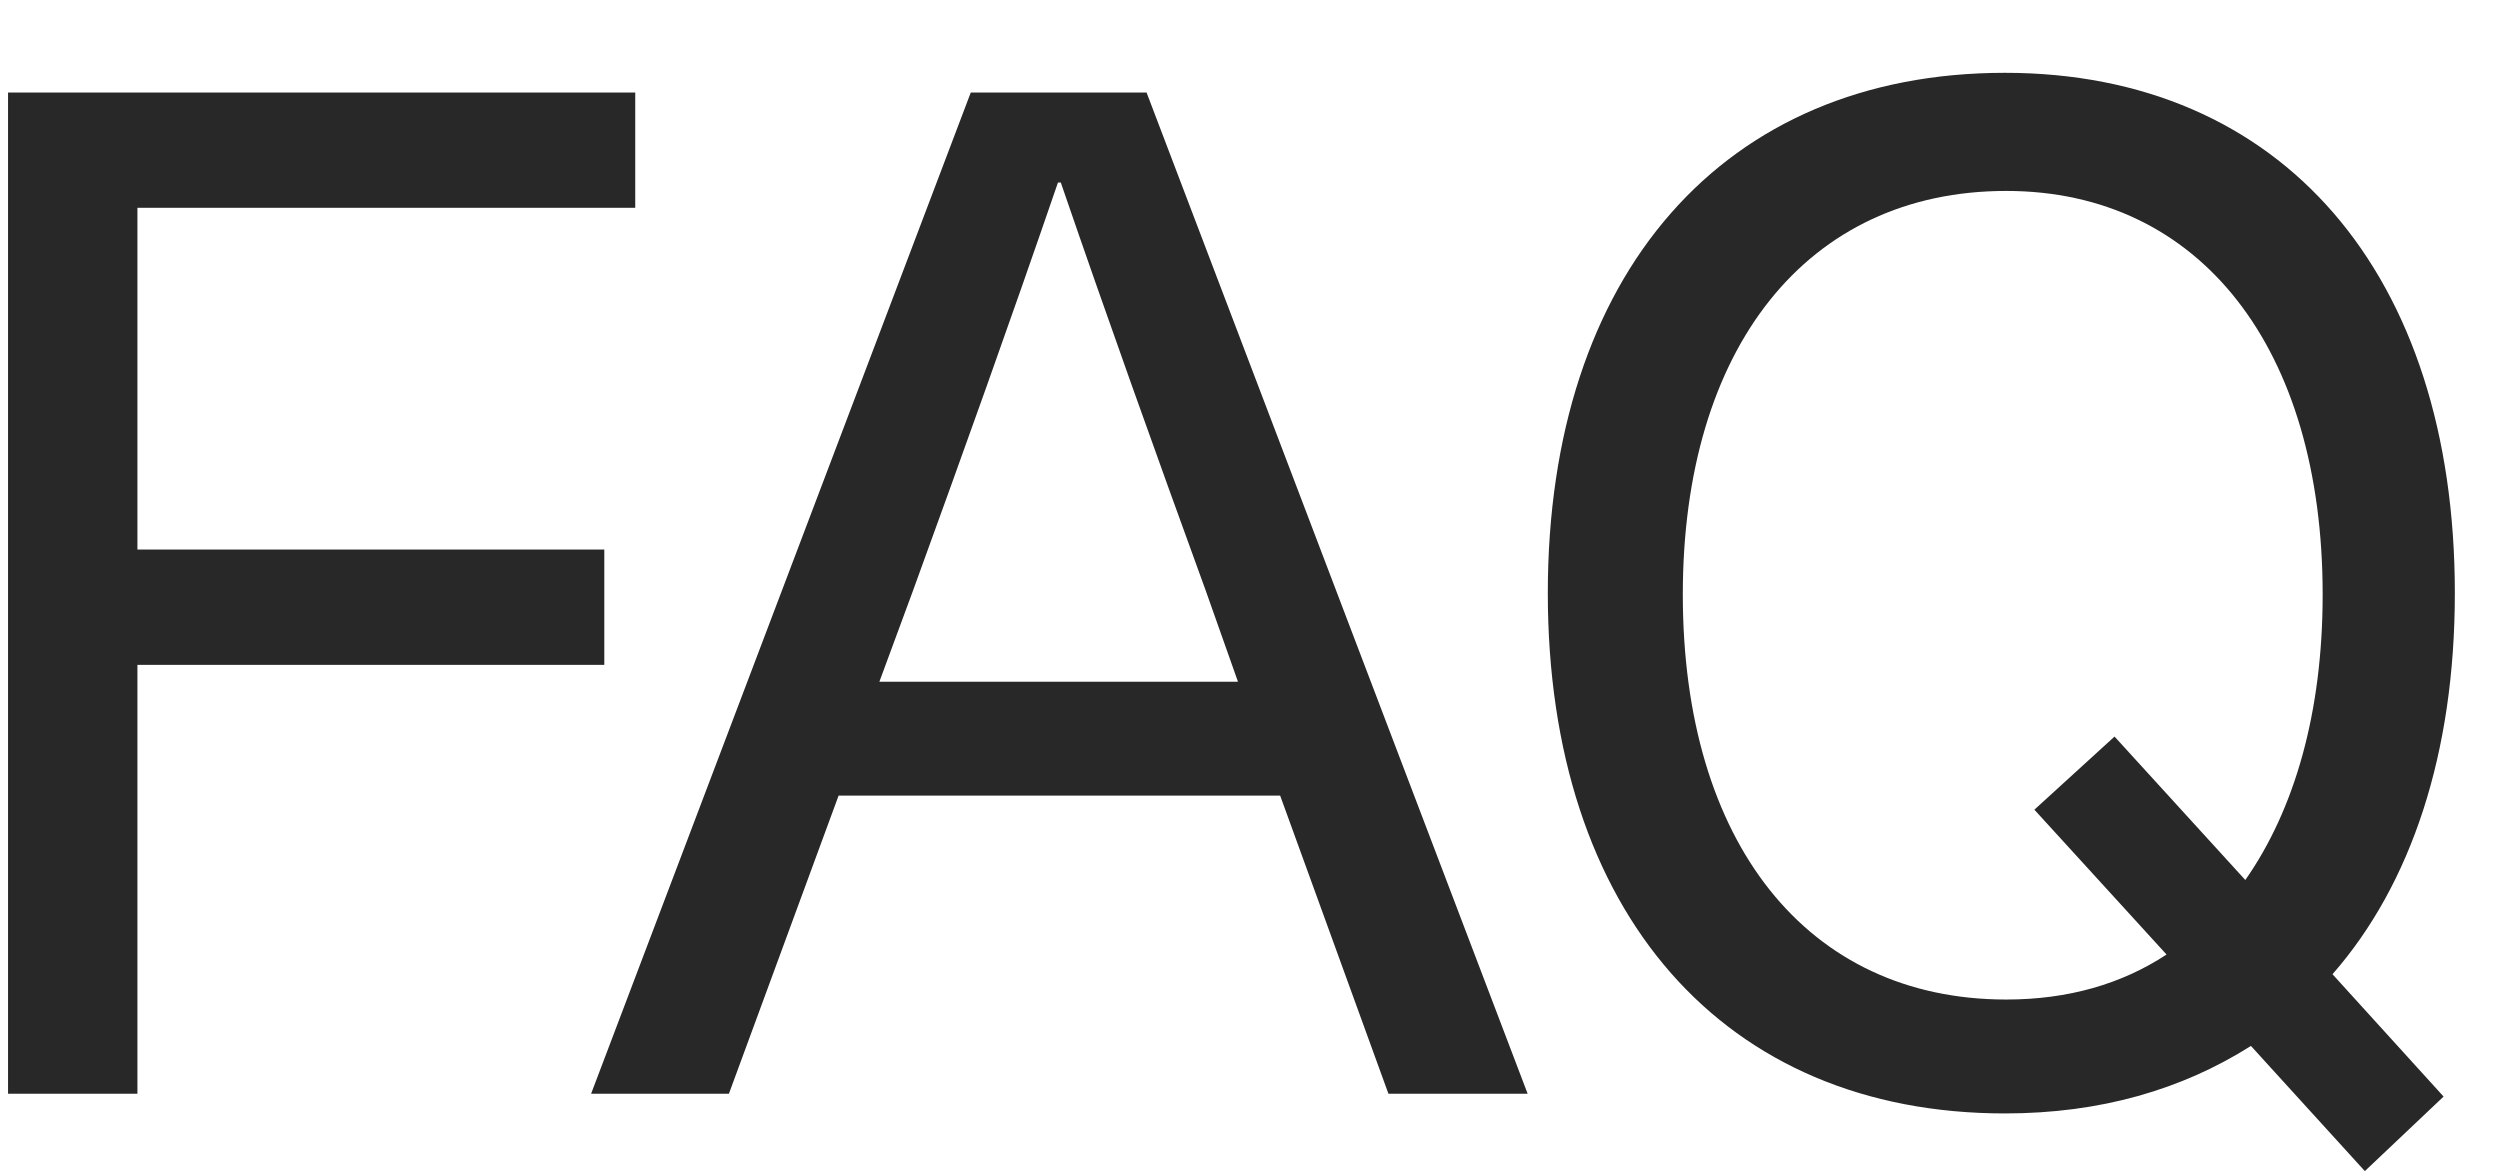 <svg width="32" height="15" viewBox="0 0 32 15" fill="none" xmlns="http://www.w3.org/2000/svg">
<path d="M8.131 2.66H1.759V7.034H7.735V8.51H1.759V14H0.103V1.184H8.131V2.66ZM16.386 10.184H10.734L9.33 14H7.566L12.426 1.184H14.676L19.554 14H17.772L16.386 10.184ZM15.846 8.726L15.432 7.556C14.784 5.774 14.19 4.118 13.578 2.336H13.542C12.93 4.118 12.336 5.774 11.688 7.556L11.256 8.726H15.846ZM31.422 7.592C31.422 9.644 30.864 11.318 29.856 12.47L31.278 14.036L30.27 14.99L28.812 13.388C27.93 13.946 26.886 14.252 25.662 14.252C22.062 14.252 19.812 11.678 19.812 7.592C19.812 3.506 22.062 0.932 25.662 0.932C29.208 0.932 31.422 3.506 31.422 7.592ZM25.68 12.794C26.472 12.794 27.156 12.596 27.732 12.218L26.04 10.364L27.066 9.428L28.74 11.264C29.37 10.364 29.73 9.122 29.73 7.61C29.73 4.46 28.164 2.444 25.68 2.444C23.124 2.444 21.54 4.46 21.54 7.61C21.54 10.778 23.124 12.794 25.68 12.794Z" fill="#282828"/>
</svg>
